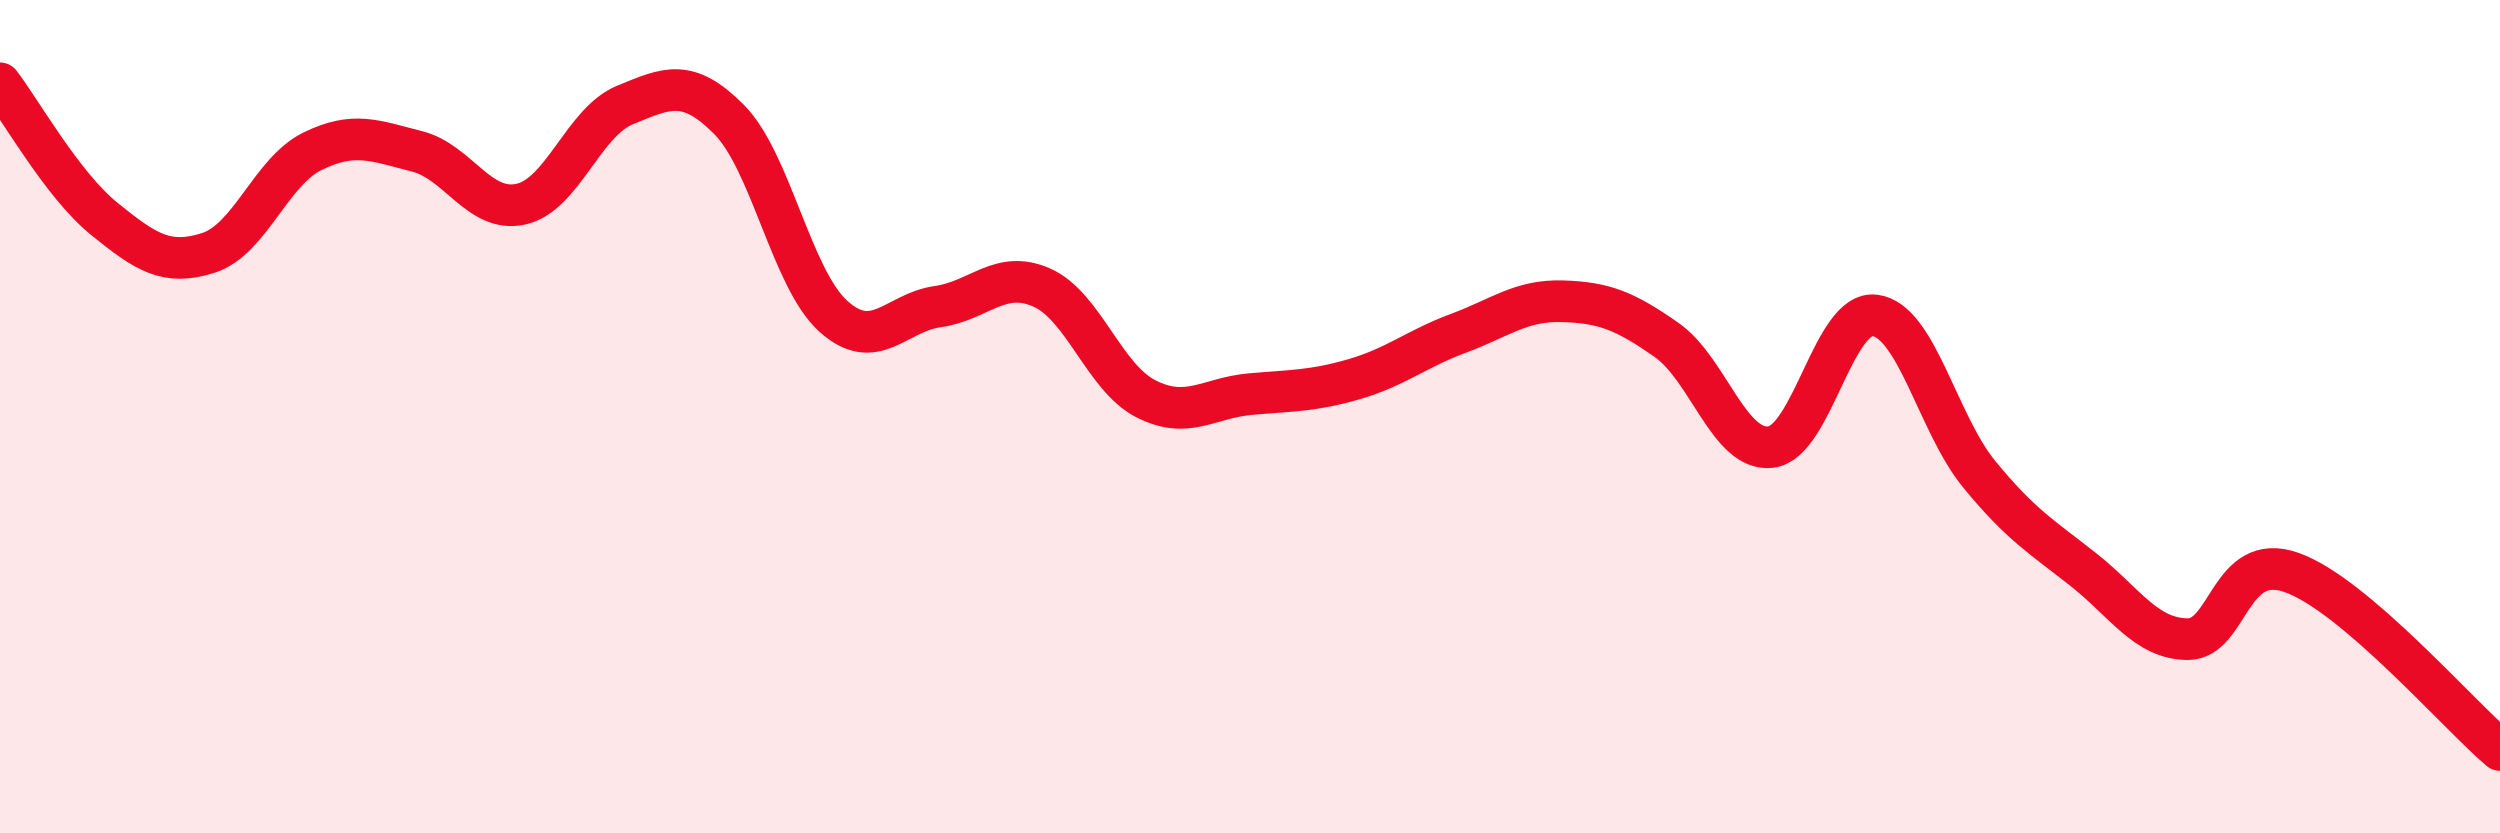 
    <svg width="60" height="20" viewBox="0 0 60 20" xmlns="http://www.w3.org/2000/svg">
      <path
        d="M 0,2 C 0.5,2.65 1.5,4.44 2.5,5.25 C 3.5,6.06 4,6.39 5,6.07 C 6,5.75 6.5,4.12 7.5,3.63 C 8.5,3.14 9,3.38 10,3.63 C 11,3.88 11.5,5.12 12.5,4.9 C 13.5,4.68 14,2.93 15,2.52 C 16,2.11 16.5,1.86 17.5,2.87 C 18.5,3.88 19,6.69 20,7.59 C 21,8.49 21.5,7.5 22.5,7.36 C 23.5,7.22 24,6.46 25,6.9 C 26,7.34 26.5,9.06 27.5,9.57 C 28.5,10.08 29,9.55 30,9.46 C 31,9.37 31.5,9.39 32.5,9.1 C 33.5,8.81 34,8.37 35,8 C 36,7.63 36.5,7.2 37.5,7.23 C 38.5,7.26 39,7.46 40,8.16 C 41,8.86 41.5,10.85 42.5,10.73 C 43.5,10.61 44,7.44 45,7.57 C 46,7.7 46.5,10.16 47.5,11.38 C 48.5,12.6 49,12.88 50,13.67 C 51,14.46 51.5,15.33 52.5,15.34 C 53.5,15.35 53.5,13.21 55,13.74 C 56.5,14.27 59,17.15 60,18L60 20L0 20Z"
        fill="#EB0A25"
        opacity="0.1"
        stroke-linecap="round"
        stroke-linejoin="round"
      />
      <path
        d="M 0,2 C 0.5,2.65 1.5,4.44 2.5,5.25 C 3.5,6.06 4,6.39 5,6.07 C 6,5.75 6.5,4.12 7.5,3.63 C 8.5,3.14 9,3.38 10,3.63 C 11,3.88 11.5,5.12 12.5,4.9 C 13.5,4.68 14,2.93 15,2.52 C 16,2.11 16.5,1.86 17.5,2.87 C 18.5,3.88 19,6.69 20,7.59 C 21,8.49 21.5,7.5 22.5,7.36 C 23.5,7.22 24,6.46 25,6.9 C 26,7.34 26.5,9.06 27.5,9.57 C 28.5,10.08 29,9.55 30,9.46 C 31,9.37 31.5,9.39 32.5,9.1 C 33.5,8.81 34,8.37 35,8 C 36,7.63 36.5,7.2 37.5,7.23 C 38.5,7.26 39,7.46 40,8.16 C 41,8.86 41.5,10.85 42.5,10.73 C 43.5,10.61 44,7.44 45,7.57 C 46,7.7 46.5,10.16 47.5,11.38 C 48.5,12.6 49,12.88 50,13.67 C 51,14.46 51.5,15.33 52.5,15.34 C 53.5,15.35 53.5,13.21 55,13.74 C 56.5,14.27 59,17.15 60,18"
        stroke="#EB0A25"
        stroke-width="1"
        fill="none"
        stroke-linecap="round"
        stroke-linejoin="round"
      />
    </svg>
  